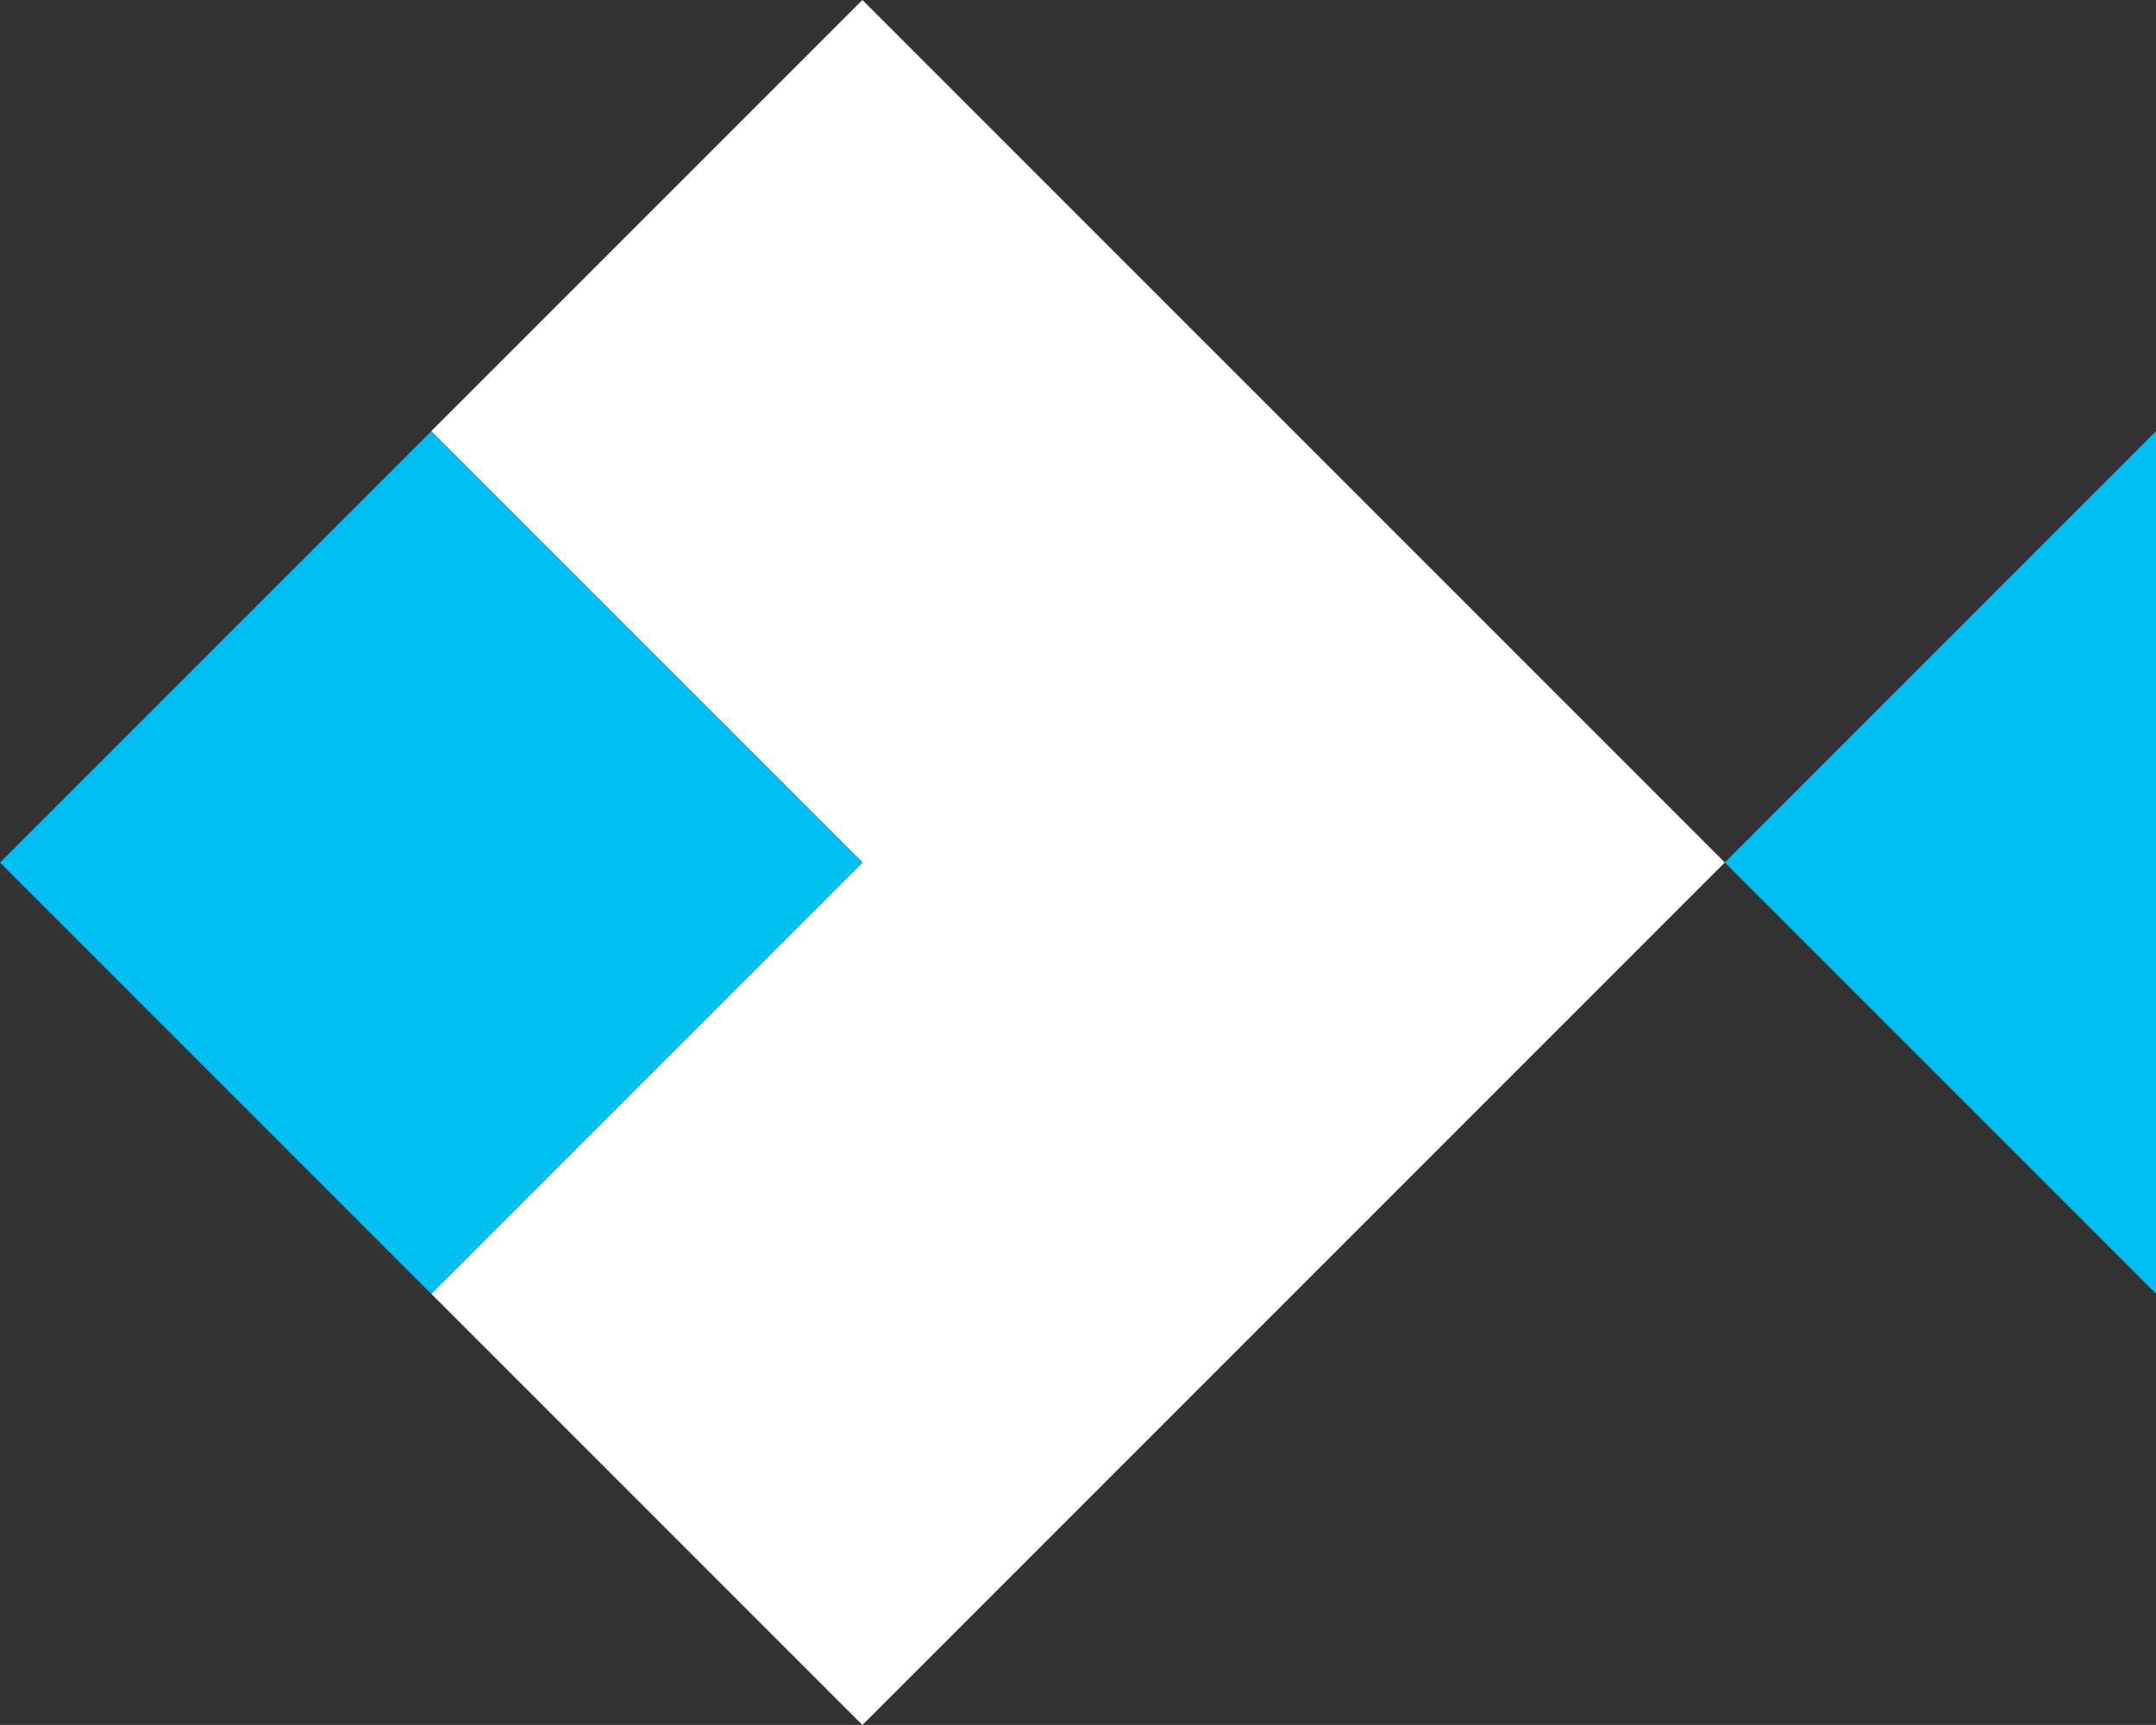 <?xml version="1.0" encoding="utf-8"?>
<!-- Generator: Adobe Illustrator 15.1.0, SVG Export Plug-In . SVG Version: 6.00 Build 0)  -->
<!DOCTYPE svg PUBLIC "-//W3C//DTD SVG 1.1//EN" "http://www.w3.org/Graphics/SVG/1.1/DTD/svg11.dtd">
<svg version="1.1" id="Layer_1" xmlns="http://www.w3.org/2000/svg" xmlns:xlink="http://www.w3.org/1999/xlink" x="0px" y="0px"
	 width="75.002px" height="60px" viewBox="0 0 75.002 60" enable-background="new 0 0 75.002 60" xml:space="preserve">
<rect x="0" y="0" width="75.002" height="60" fill="#333333" stroke="none"/>
<polygon fill="#FFFFFF" points="60.002,30 30.001,0 15,15 30.001,30 15,45 30.001,60 "/>
<rect x="4.394" y="19.393" transform="matrix(-0.707 -0.707 0.707 -0.707 4.394 61.82)" fill="#00BDF2" width="21.213" height="21.214"/>
<polygon fill="#00BDF2" points="75.002,15 75.002,45 60.002,30 "/>
</svg>
